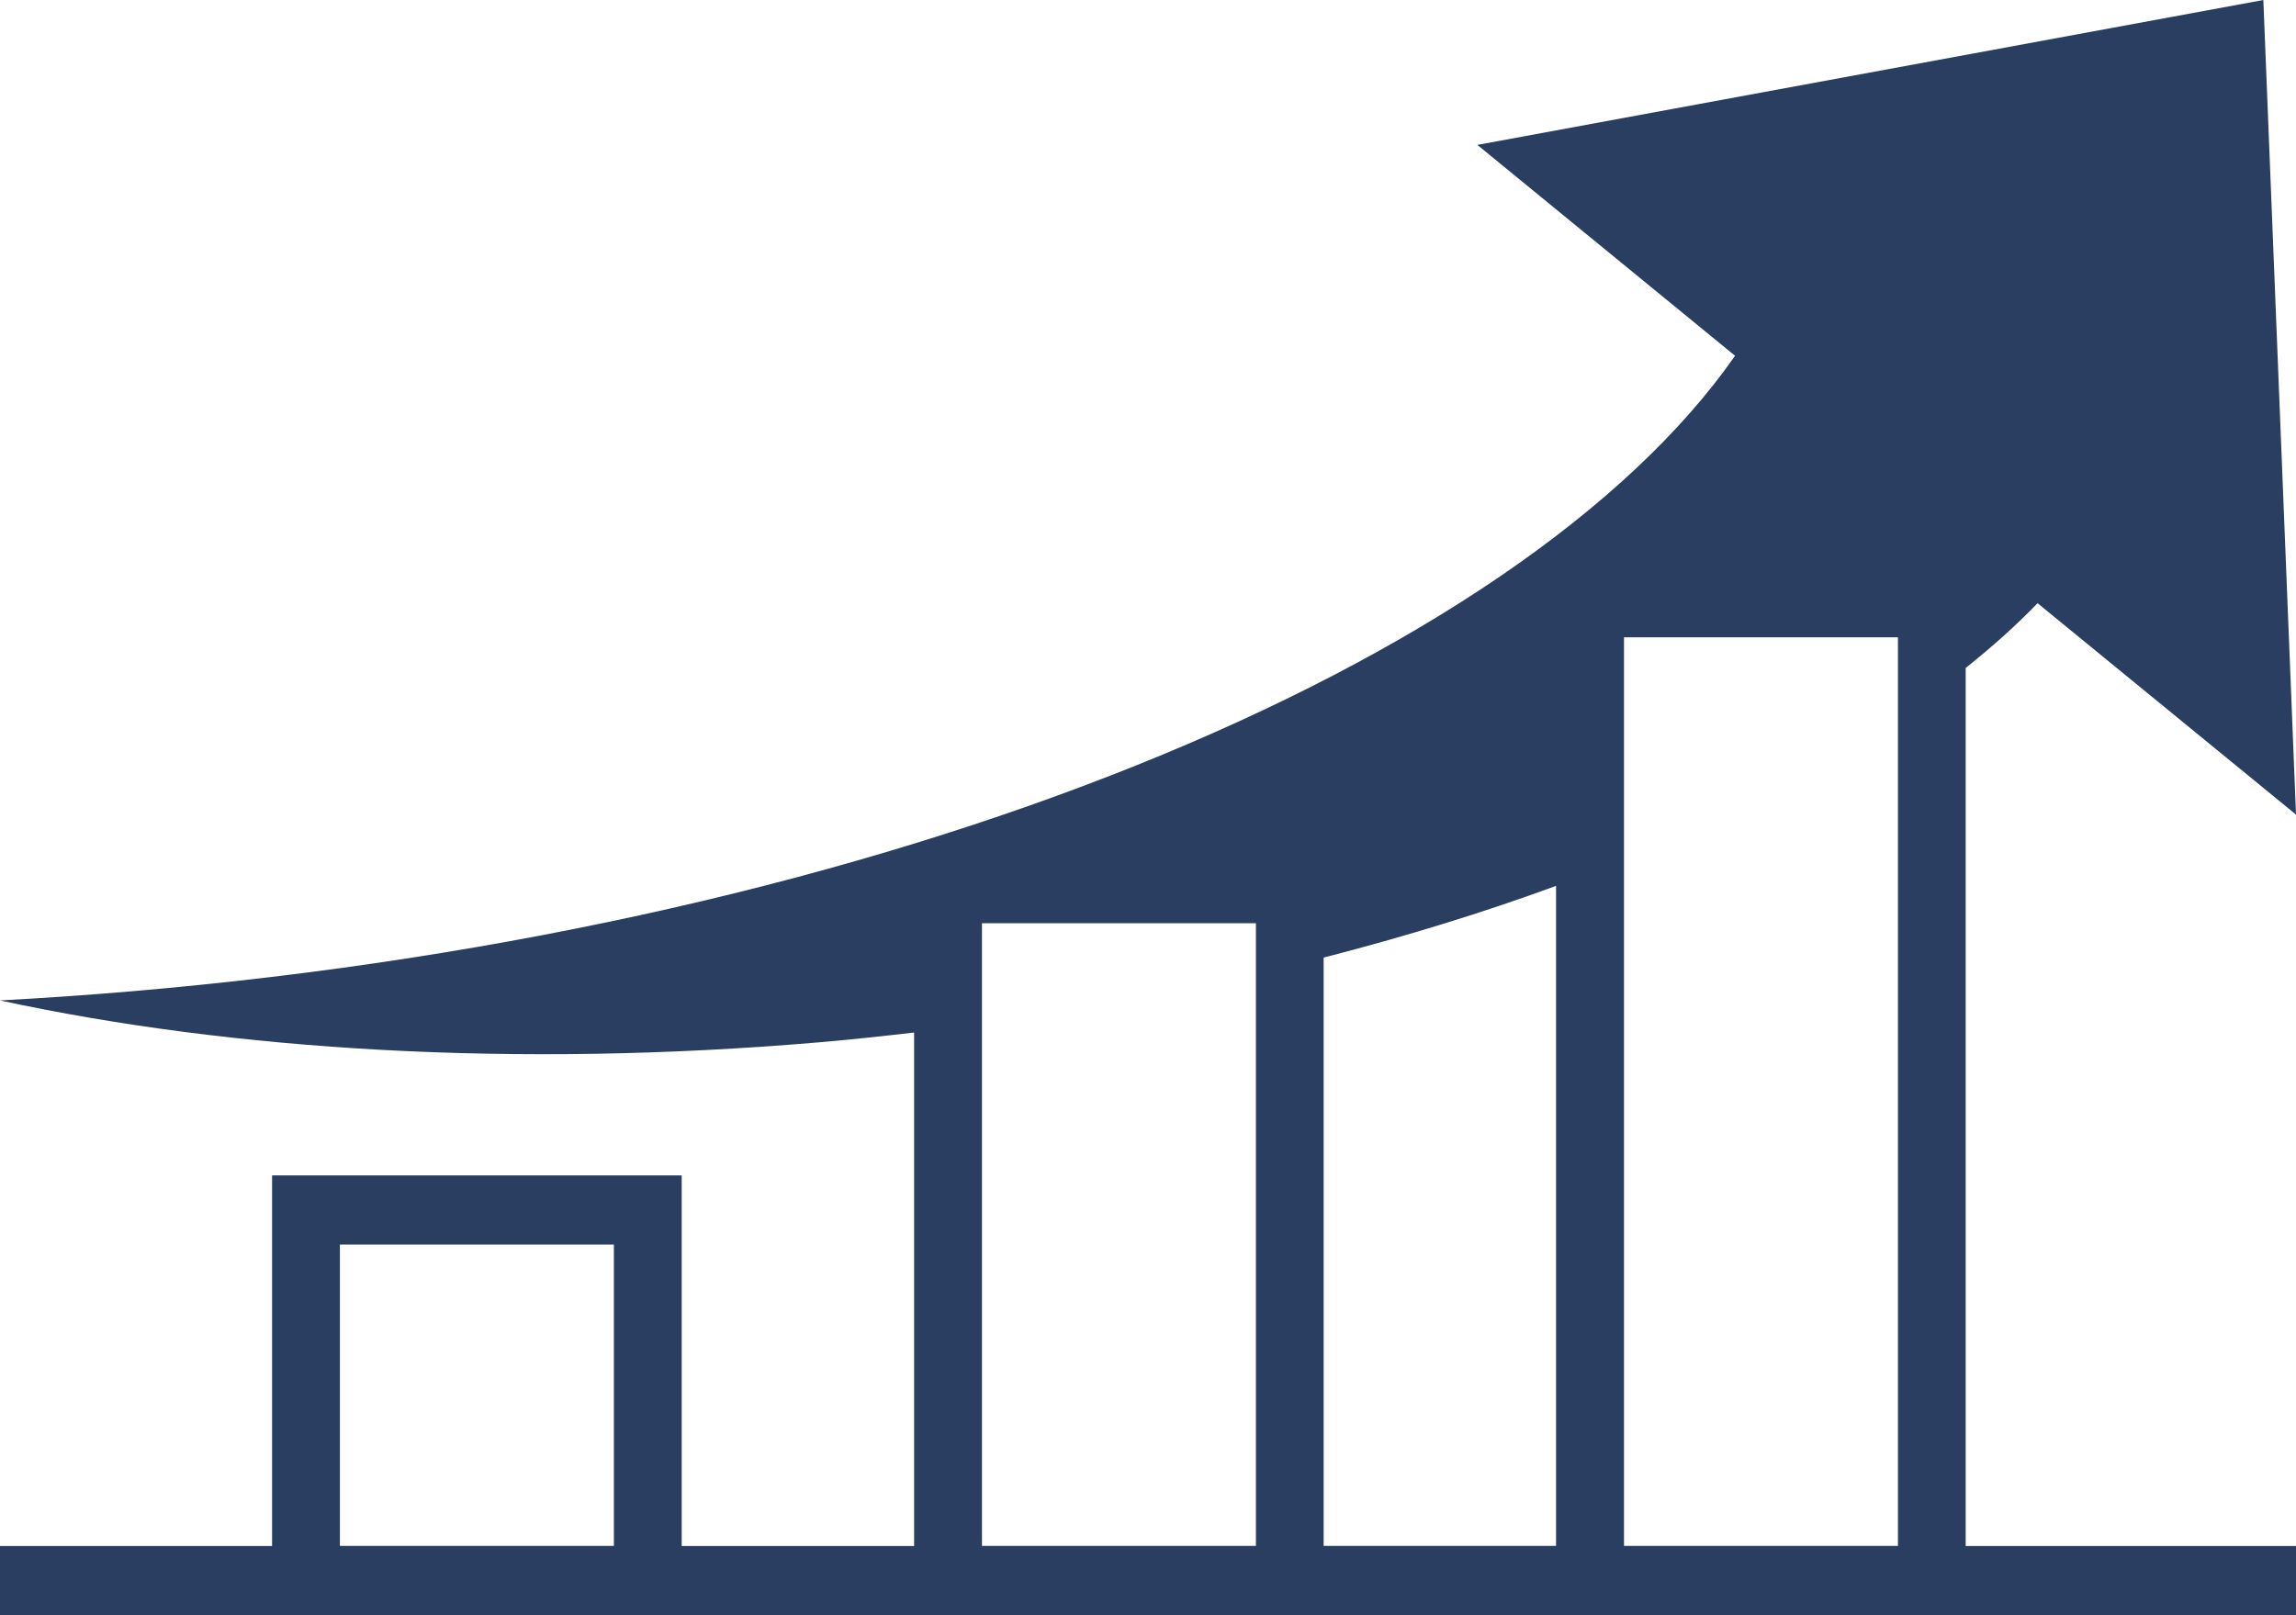<svg width="54" height="38" viewBox="0 0 54 38" fill="none" xmlns="http://www.w3.org/2000/svg">
<path d="M46.231 15.715C46.852 15.219 47.422 14.71 47.922 14.191L54 19.164L53.232 0L34.746 3.409L40.807 8.37C35.731 15.64 20.935 21.801 3.071 23.323C2.04 23.411 1.016 23.481 0 23.536C5.486 24.722 12.135 25.128 19.234 24.524C19.997 24.459 20.751 24.378 21.499 24.291V36.371H16.033V27.652H6.399V36.371H0V38H54V36.371H46.231V15.715ZM7.994 36.368V29.279H14.438V36.368H7.994ZM23.095 36.368V21.719H29.538V36.368H23.095ZM31.131 36.368V22.528C33.058 22.032 34.889 21.468 36.597 20.841V36.368H31.131ZM38.195 36.368V14.993H44.638V36.368H38.195Z" fill="#2A3E62"/>
</svg>
